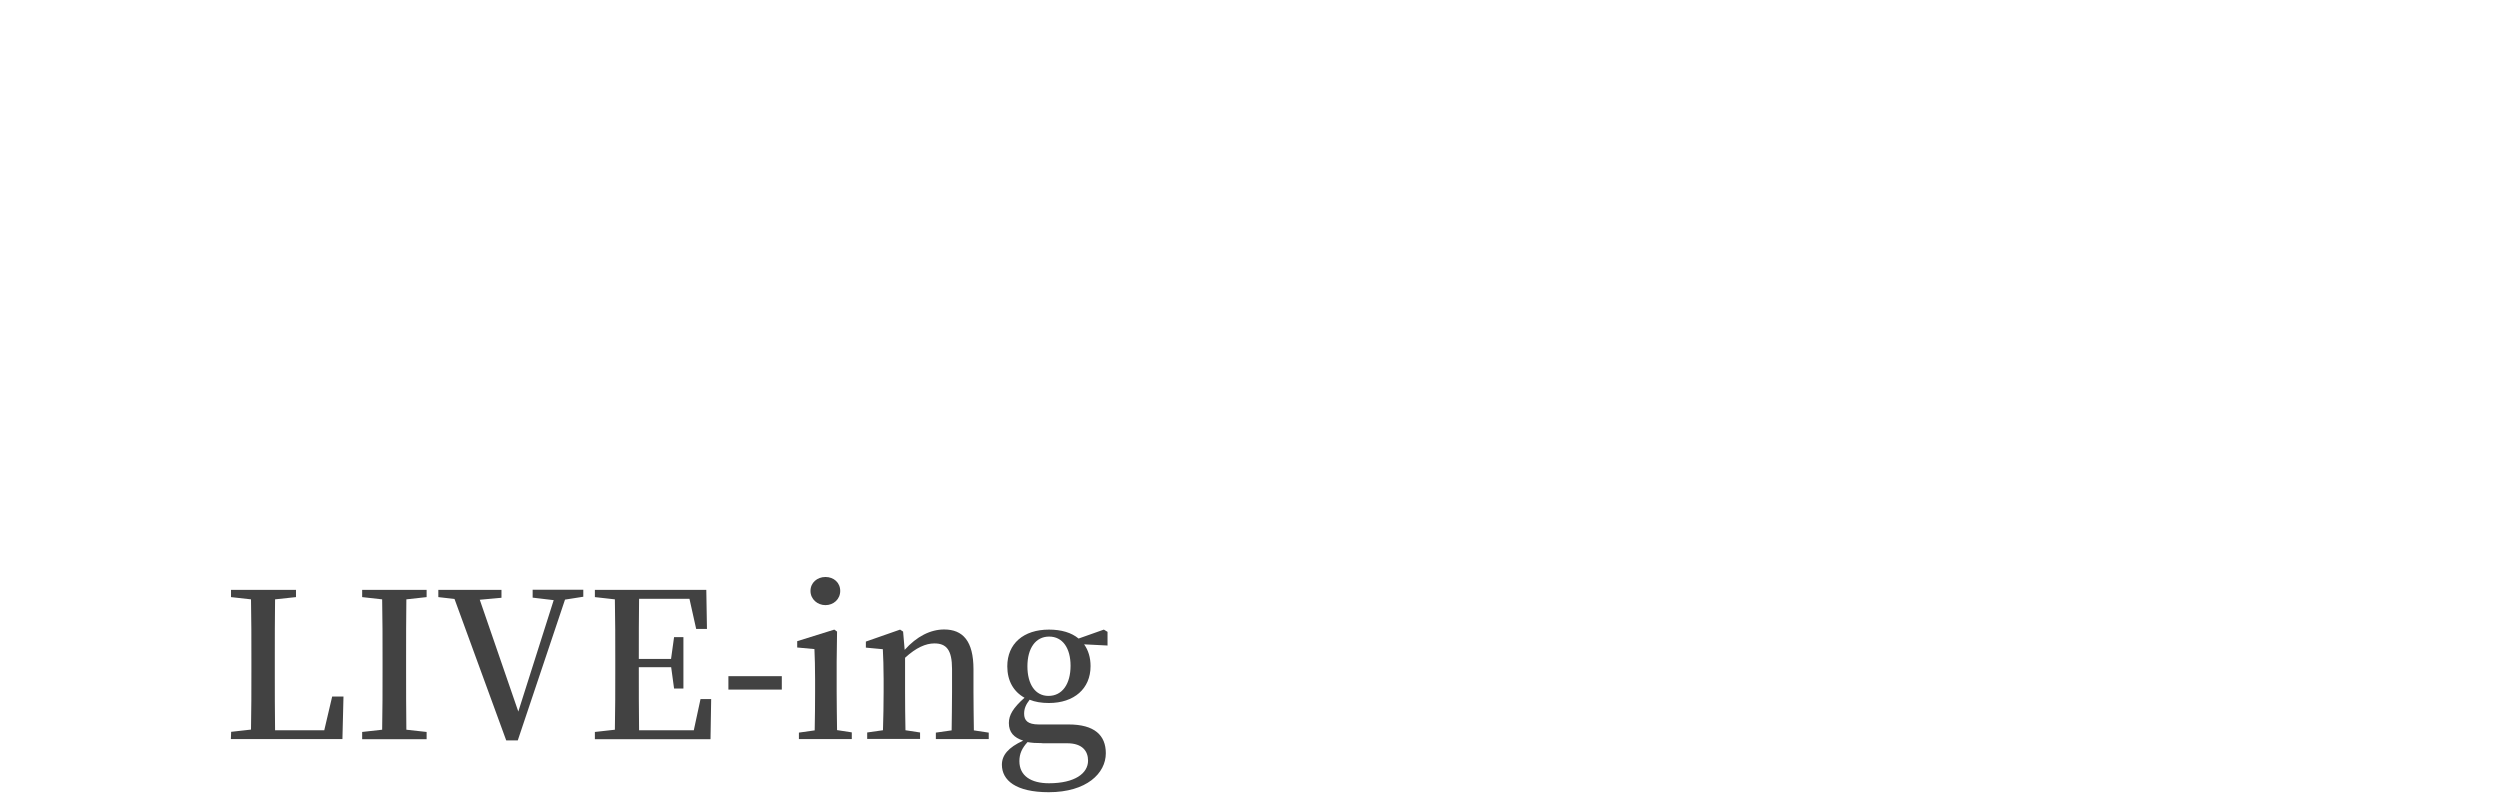 <?xml version="1.0" encoding="UTF-8"?>
<svg id="_レイヤー_2" data-name="レイヤー 2" xmlns="http://www.w3.org/2000/svg" width="190.04" height="61.12" xmlns:xlink="http://www.w3.org/1999/xlink" viewBox="0 0 190.04 61.12">
  <defs>
    <style>
      .cls-1 {
        filter: url(#drop-shadow-1);
      }

      .cls-2 {
        filter: url(#drop-shadow-2);
      }

      .cls-3 {
        opacity: .72;
      }

      .cls-3, .cls-4 {
        fill: #fff;
      }

      .cls-5 {
        fill: #424242;
      }
    </style>
    <filter id="drop-shadow-1" x="-6.83" y="-6.72" width="209" height="41" filterUnits="userSpaceOnUse">
      <feOffset dx="3" dy="3"/>
      <feGaussianBlur result="blur" stdDeviation="3"/>
      <feFlood flood-color="#000" flood-opacity=".5"/>
      <feComposite in2="blur" operator="in"/>
      <feComposite in="SourceGraphic"/>
    </filter>
    <filter id="drop-shadow-2" x="14.55" y="40.85" width="66.65" height="16.37" filterUnits="userSpaceOnUse">
      <feOffset dx="3" dy="3"/>
      <feGaussianBlur result="blur-2" stdDeviation="3"/>
      <feFlood flood-color="#000" flood-opacity=".5"/>
      <feComposite in2="blur-2" operator="in"/>
      <feComposite in="SourceGraphic"/>
    </filter>
  </defs>
  <g id="_レイヤー_1-2" data-name="レイヤー 1">
    <g>
      <g class="cls-1">
        <path class="cls-4" d="M8.25.99c-.09.28-.39.46-.9.44-.67,1.76-1.46,3.42-2.33,4.9l1.11.44c-.07.21-.28.35-.72.44v13.56c-.02.19-.95.67-1.8.67h-.42v-12.38c-.9,1.15-1.85,2.17-2.86,3.03l-.32-.19C1.96,9.01,4,4.48,5.06,0l3.19.99ZM15.8,10.42c7.95,6.03,6.26,12.38,3.63,10.07-.14-1.09-.46-2.26-.88-3.44-2.45.81-5.8,1.76-10.42,3-.14.3-.39.49-.62.53l-1.27-2.89c.72-.05,1.71-.14,2.93-.25,1.41-5.2,2.68-11.87,3.3-16.75l3.51.81c-.09.32-.32.55-.9.58-.97,4.23-2.91,10.3-5.2,15.29,2.33-.21,5.31-.53,8.46-.9-.81-2.1-1.89-4.2-2.87-5.91l.32-.14Z"/>
        <path class="cls-4" d="M33.47,12.98c-1.36,1.02-3.44,2.5-6.31,4.32-.07.3-.28.53-.51.62l-1.29-2.59c.58-.16,1.57-.46,2.75-.83v-7.35h-2.38l-.18-.67h2.56V.46l2.93.3c-.05.32-.25.55-.85.62v5.11h.12l1.06-1.64s1.2,1.18,1.85,1.94c-.07.25-.28.37-.6.37h-2.42v6.65c1.02-.35,2.1-.72,3.19-1.11l.09.28ZM44.81,18.41s1.55,1.25,2.52,2.1c-.07.25-.3.37-.62.37h-15.89l-.18-.67h12.8l1.39-1.8ZM32.08,2.63h6.4V0l2.98.25c-.02.32-.23.55-.83.65v1.73h2.96l1.27-1.69s1.46,1.16,2.31,1.99c-.07.25-.3.37-.62.37h-14.28l-.19-.67ZM45.58,11.6c-.02.14-.99.55-1.64.55h-.28l1.78,1.34c-.12.14-.42.32-.76.39v4.6c-.02.21-1.02.72-1.76.72h-.32v-.65h-6.03v.44c0,.16-.65.65-1.71.65h-.35v-7.3c-.21.07-.44.09-.67.09h-.3V3.83l2.12.88h7.72l.99-1.06,2.1,1.59c-.14.16-.46.35-.9.44v5.91ZM43.61,12.11v-.69h-8.09v.39c0,.09-.25.28-.65.42l1.83.74h5.68l.97-1.04.25.19ZM35.53,5.36v5.41h8.09v-5.41h-8.09ZM36.57,15.43h6.03v-1.8h-6.03v1.8ZM42.6,17.88v-1.78h-6.03v1.78h6.03ZM38.48,9.7c0,.12-.53.51-1.36.51h-.25v-4.44l1.76.74h1.8l.81-.83,1.71,1.29c-.09.14-.37.3-.72.35v2.22c0,.16-.83.51-1.36.51h-.25v-.58h-2.13v.23ZM38.48,7.18v1.62h2.13v-1.62h-2.13Z"/>
        <path class="cls-4" d="M60.89,19.29c5.75-1.2,8.18-4.3,8.18-8.39s-2.86-6.86-6.65-6.86c-.28,0-.58.02-.88.05.65.74,1.32,1.73,1.32,2.75,0,1.13-.25,2.56-.76,3.93-.99,2.86-3.63,7.18-6.24,7.18-1.73,0-3.4-2.66-3.4-5.61,0-2.22,1.06-4.83,3.26-6.7,1.87-1.64,4.23-2.45,6.91-2.45,5.06,0,8.8,3.44,8.8,8.25,0,4.14-2.8,7.95-10.44,8.34l-.09-.49ZM60.59,4.27c-1.55.37-3.07,1.2-4.2,2.38-1.39,1.46-2.2,3.17-2.2,5.11s.88,3.7,1.83,3.7c1.41,0,3.49-3.37,4.3-5.22.55-1.25.95-2.77.95-3.9,0-.79-.3-1.46-.67-2.06Z"/>
        <path class="cls-4" d="M88.22,6.58c.88.16,1.59.42,2.06.9.21.25.3.51.25.81,3.53.44,5.61,2.98,5.61,5.68,0,4.6-4.6,6.58-10.93,6.68l-.09-.49c5.89-.97,8.89-3.42,8.89-6.75,0-2.17-1.41-3.9-3.77-4.32-.76,1.87-2.38,4.23-4.16,6.15.28.6.51,1.11.51,1.64,0,.6-.39.85-.92.85-.49,0-.88-.37-1.18-.97-1.66,1.36-3.4,2.1-4.81,2.1-1.11,0-1.8-.65-1.8-1.94,0-3.05,2.86-5.84,5.8-7.35.12-.99.25-2.06.42-3.05-.72.09-1.46.14-2.15.14-1.73,0-2.54-.79-3.26-2.45l.3-.28c1.2.85,2.01,1.13,3.26,1.13.72,0,1.41-.05,2.1-.14.14-.92.23-1.69.23-2.13,0-.42-.09-.53-.46-.67s-.85-.23-1.32-.32v-.39c.44-.19,1.04-.39,1.43-.39,1.34,0,2.77.76,2.77,1.29s-.53.74-.74,1.59l-.18.72c2.84-.62,4.39-1.64,4.74-1.64,1.04,0,1.59.32,1.59.88,0,.42-.21.69-.74.9-1.04.44-3.51,1.13-5.96,1.52-.18.85-.35,1.76-.46,2.61,1.13-.39,2.43-.65,3.79-.69.02-.51-.3-.88-1.02-1.34l.18-.3ZM83.97,15.22c-.25-1.09-.39-2.38-.39-3.58,0-.28,0-.55.02-.88-2.43,1.59-4,3.93-4,5.43,0,.53.21.76.67.76,1.04,0,2.47-.76,3.7-1.73ZM85.49,13.81c1.36-1.46,2.75-3.4,3.33-4.81-1.22.05-2.4.35-3.67.92-.02.42-.05.81-.05,1.18,0,1.13.16,1.99.39,2.7Z"/>
        <path class="cls-4" d="M105.98,2.22c.35.69.81,1.39,1.41,1.39.88,0,3.51-.65,4.67-1.02.74-.23.76-.53,1.18-.53.92,0,2.52,1.25,2.52,2.08,0,.55-.69.69-1.48,1.29-1.39.99-4.32,3.65-5.27,4.67-.21.21-.09.39.12.3.9-.3,2.24-.79,3.93-.79,3.05,0,5.64,1.96,5.59,5.31-.02,3-2.7,5.45-7.3,5.45-2.66,0-4.55-1.13-4.55-2.98,0-1.41,1.25-2.38,2.89-2.38s3.44.97,3.9,3.23c2.1-.74,3.03-2.26,3.05-3.95.05-2.03-1.39-3.79-4.14-3.79-3.21,0-5.47,2.19-7.44,4.71-.46.62-.69.79-1.16.76-.42,0-.85-.51-.81-1.25.02-.55.32-.97.99-1.62,2.84-2.89,7.42-7.23,8.5-8.83.32-.42.12-.55-.21-.51-.81.16-2.47.9-3.4,1.36-.44.23-.81.6-1.25.6-1.16,0-2.1-1.34-2.22-2.08-.07-.46-.02-.9.09-1.41l.37-.05ZM111.78,18.62c-.3-1.66-1.32-2.61-2.61-2.61-.85,0-1.43.46-1.43,1.18,0,.85,1.02,1.48,2.98,1.48.37,0,.72-.02,1.06-.05Z"/>
        <path class="cls-4" d="M138.41,12.84c1.8,1.27,4.81,2.13,7.25,2.47l-.02.25c-.79.21-1.27.85-1.48,1.87-1.22-.44-2.43-1.04-3.51-1.73v5.06c-.02.16-1.09.6-1.8.6h-.37v-1.15h-7.65v.6c0,.16-.69.67-1.76.67h-.37v-5.98c-1.36.88-2.91,1.64-4.64,2.17l-.21-.28c2.36-1.2,4.3-2.84,5.71-4.55h-5.41l-.21-.67h6.14c.44-.58.81-1.16,1.11-1.71h-1.27v.3c0,.21-.97.65-1.85.65h-.3v-7.35l2.29.92h8.92l1.02-1.06,2.15,1.62c-.12.14-.42.32-.81.39v4.78c0,.19-1.06.65-1.78.65h-.37v-.9h-5.29l.62.14c-.07.28-.35.42-1.04.44-.28.37-.6.76-.92,1.13h9.33l1.22-1.46s1.36.99,2.24,1.76c-.07.25-.28.37-.62.37h-6.33ZM124.23,2.96l-.16-.67h6.35V0l2.91.28c-.02.32-.21.53-.81.62v1.39h4.18V0l2.96.28c-.02.32-.23.55-.81.62v1.39h3.05l1.22-1.52s1.36,1.06,2.17,1.82c-.05.25-.28.37-.62.37h-5.82v1.13c0,.16-.79.46-1.8.48h-.35v-1.62h-4.18v1.22c0,.18-.85.46-1.78.46h-.32v-1.69h-6.19ZM129.94,5.66v1.76h9.26v-1.76h-9.26ZM129.94,9.8h9.26v-1.73h-9.26v1.73ZM131.95,12.84c-.49.49-.99.97-1.55,1.43l.74.28h7.21l.39-.37c-.44-.42-.81-.85-1.13-1.34h-5.66ZM138.48,15.22h-7.65v1.85h7.65v-1.85ZM138.48,19.54v-1.8h-7.65v1.8h7.65Z"/>
        <path class="cls-4" d="M154.49,1.89l.12-.42c2.24,0,3.58.44,4.46.99,1.18.72,1.73,1.59,1.73,2.7,0,.62-.28.97-.92.97-.72,0-1.09-.21-2.12-.25-1.18-.02-2.73.23-3.3.35-.39.07-.51.25-.51.46,0,.3.32.9.35,1.48.05.62-.12,1.16-.25,1.94-.18.97-.46,2.03-.44,2.91,0,.25.12.28.3.16,2.03-1.52,4.85-3.12,7.69-3.12,3.58,0,5.36,2.4,5.36,4.83,0,4.34-6.45,6.12-12.04,5.68l-.07-.53c1.73-.16,3.49-.53,4.55-.88,4.11-1.32,5.29-3.17,5.29-4.97s-1.32-3.23-3.3-3.23c-2.59,0-5.34,2.47-6.86,4.32-.49.62-.76,1.46-1.41,1.46-.37,0-.72-.21-1.09-.65-.35-.37-.55-.85-.55-1.29,0-.42.16-.92.28-1.69.16-1.2.55-3.37.69-4.48.12-.81.07-1.27.07-1.83s.23-1.15,1.02-1.29c1.09-.25,3.28-.76,4.13-1.16.3-.14.32-.35.05-.67-.6-.85-1.78-1.34-3.21-1.8Z"/>
        <path class="cls-4" d="M174.01,2.47v-.42c.6-.18,1.16-.35,1.69-.32,1.36.02,3.3,1.52,3.3,2.36,0,.58-.55.83-.79,1.96-.44,2.22-.9,5.64-.9,8.5s.79,3.79,3.44,3.79c3.6,0,7-2.24,8.82-4.74l.46.3c-1.59,3.72-5.04,6.63-9.52,6.63-3.19,0-4.99-1.59-4.99-5.78,0-3.42.51-8.41.51-9.98,0-.99-.12-1.36-.53-1.66-.37-.28-.81-.44-1.5-.65Z"/>
      </g>
      <g>
        <rect class="cls-3" x=".78" y="32.25" width="91.44" height="28.87"/>
        <g class="cls-2">
          <path class="cls-5" d="M23.11,49.95l-.08,3.23h-8.48l.02-.55,1.51-.17c.03-1.51.03-3,.03-4.4v-.94c0-1.52,0-3.05-.03-4.56l-1.52-.17v-.55h4.94v.55l-1.59.17c-.02,1.51-.02,3.02-.02,4.5v1.09c0,1.32,0,2.83.02,4.36h3.74l.6-2.56h.86Z"/>
          <path class="cls-5" d="M27.89,42.56c-.02,1.49-.02,3-.02,4.56v.79c0,1.51,0,3.05.02,4.56l1.54.17v.55h-4.9v-.55l1.52-.17c.03-1.49.03-3.02.03-4.56v-.79c0-1.51,0-3.05-.03-4.56l-1.52-.17v-.55h4.9v.55l-1.54.17Z"/>
          <path class="cls-5" d="M41.35,42.36l-1.4.22-3.59,10.7h-.88l-3.93-10.75-1.23-.14v-.55h4.8v.6l-1.65.15,2.93,8.5,2.69-8.47-1.6-.19v-.6h3.85v.52Z"/>
          <path class="cls-5" d="M51.06,50.14l-.05,3.05h-8.79v-.55l1.52-.17c.03-1.49.03-3.02.03-4.56v-.79c0-1.51,0-3.05-.03-4.56l-1.52-.17v-.55h8.47l.05,2.97h-.82l-.51-2.29h-3.83c-.02,1.48-.02,2.99-.02,4.57h2.45l.23-1.66h.71v3.91h-.71l-.22-1.62h-2.46c0,1.71,0,3.26.02,4.79h4.16l.51-2.37h.82Z"/>
          <path class="cls-5" d="M52.37,48.4h4.06v1.02h-4.06v-1.02Z"/>
          <path class="cls-5" d="M61.75,52.69v.49h-4.02v-.49l1.2-.17c.02-.88.03-2.11.03-2.91v-.99c0-.95-.02-1.54-.05-2.28l-1.31-.12v-.48l2.82-.88.21.15-.03,2.29v2.29c0,.82.02,2.05.03,2.91l1.11.17ZM58.61,41.92c0-.63.51-1.06,1.14-1.06s1.12.43,1.12,1.06-.51,1.08-1.12,1.08-1.14-.45-1.14-1.08Z"/>
          <path class="cls-5" d="M72.16,52.69v.49h-4.02v-.49l1.2-.17c.01-.86.03-2.06.03-2.91v-1.76c0-1.45-.43-1.94-1.34-1.94-.66,0-1.39.32-2.23,1.09v2.6c0,.82.01,2.05.03,2.91l1.11.17v.49h-4.02v-.49l1.2-.17c.03-.88.05-2.11.05-2.91v-.99c0-.97-.03-1.56-.06-2.26l-1.29-.12v-.46l2.6-.91.23.15.12,1.39c.92-1.03,1.97-1.55,3-1.55,1.43,0,2.23.89,2.23,3.02v1.74c0,.85.02,2.05.03,2.91l1.12.17Z"/>
          <path class="cls-5" d="M81.2,46.07l-1.79-.09c.32.45.49,1,.49,1.66,0,1.71-1.25,2.8-3.17,2.8-.55,0-1.05-.08-1.46-.25-.29.37-.42.68-.42,1.06,0,.51.26.82,1.12.82h2.26c1.97,0,2.83.82,2.83,2.19,0,1.52-1.46,2.96-4.34,2.96-2.51,0-3.56-.91-3.56-2.09,0-.72.48-1.31,1.62-1.83-.71-.23-1.09-.63-1.09-1.34,0-.6.32-1.15,1.19-1.92-.83-.46-1.31-1.28-1.31-2.39,0-1.72,1.23-2.79,3.17-2.79.94,0,1.71.23,2.25.68l1.92-.68.28.17v1.05ZM76.23,53.49c-.49,0-.8-.02-1.12-.08-.42.46-.62.88-.62,1.45,0,1.12.89,1.68,2.25,1.68,1.96,0,2.97-.75,2.97-1.72,0-.72-.43-1.32-1.58-1.32h-1.89ZM78.38,47.61c0-1.34-.6-2.22-1.63-2.22s-1.65.89-1.65,2.26.6,2.25,1.6,2.25c1.06,0,1.68-.92,1.68-2.29Z"/>
        </g>
      </g>
    </g>
  </g>
</svg>